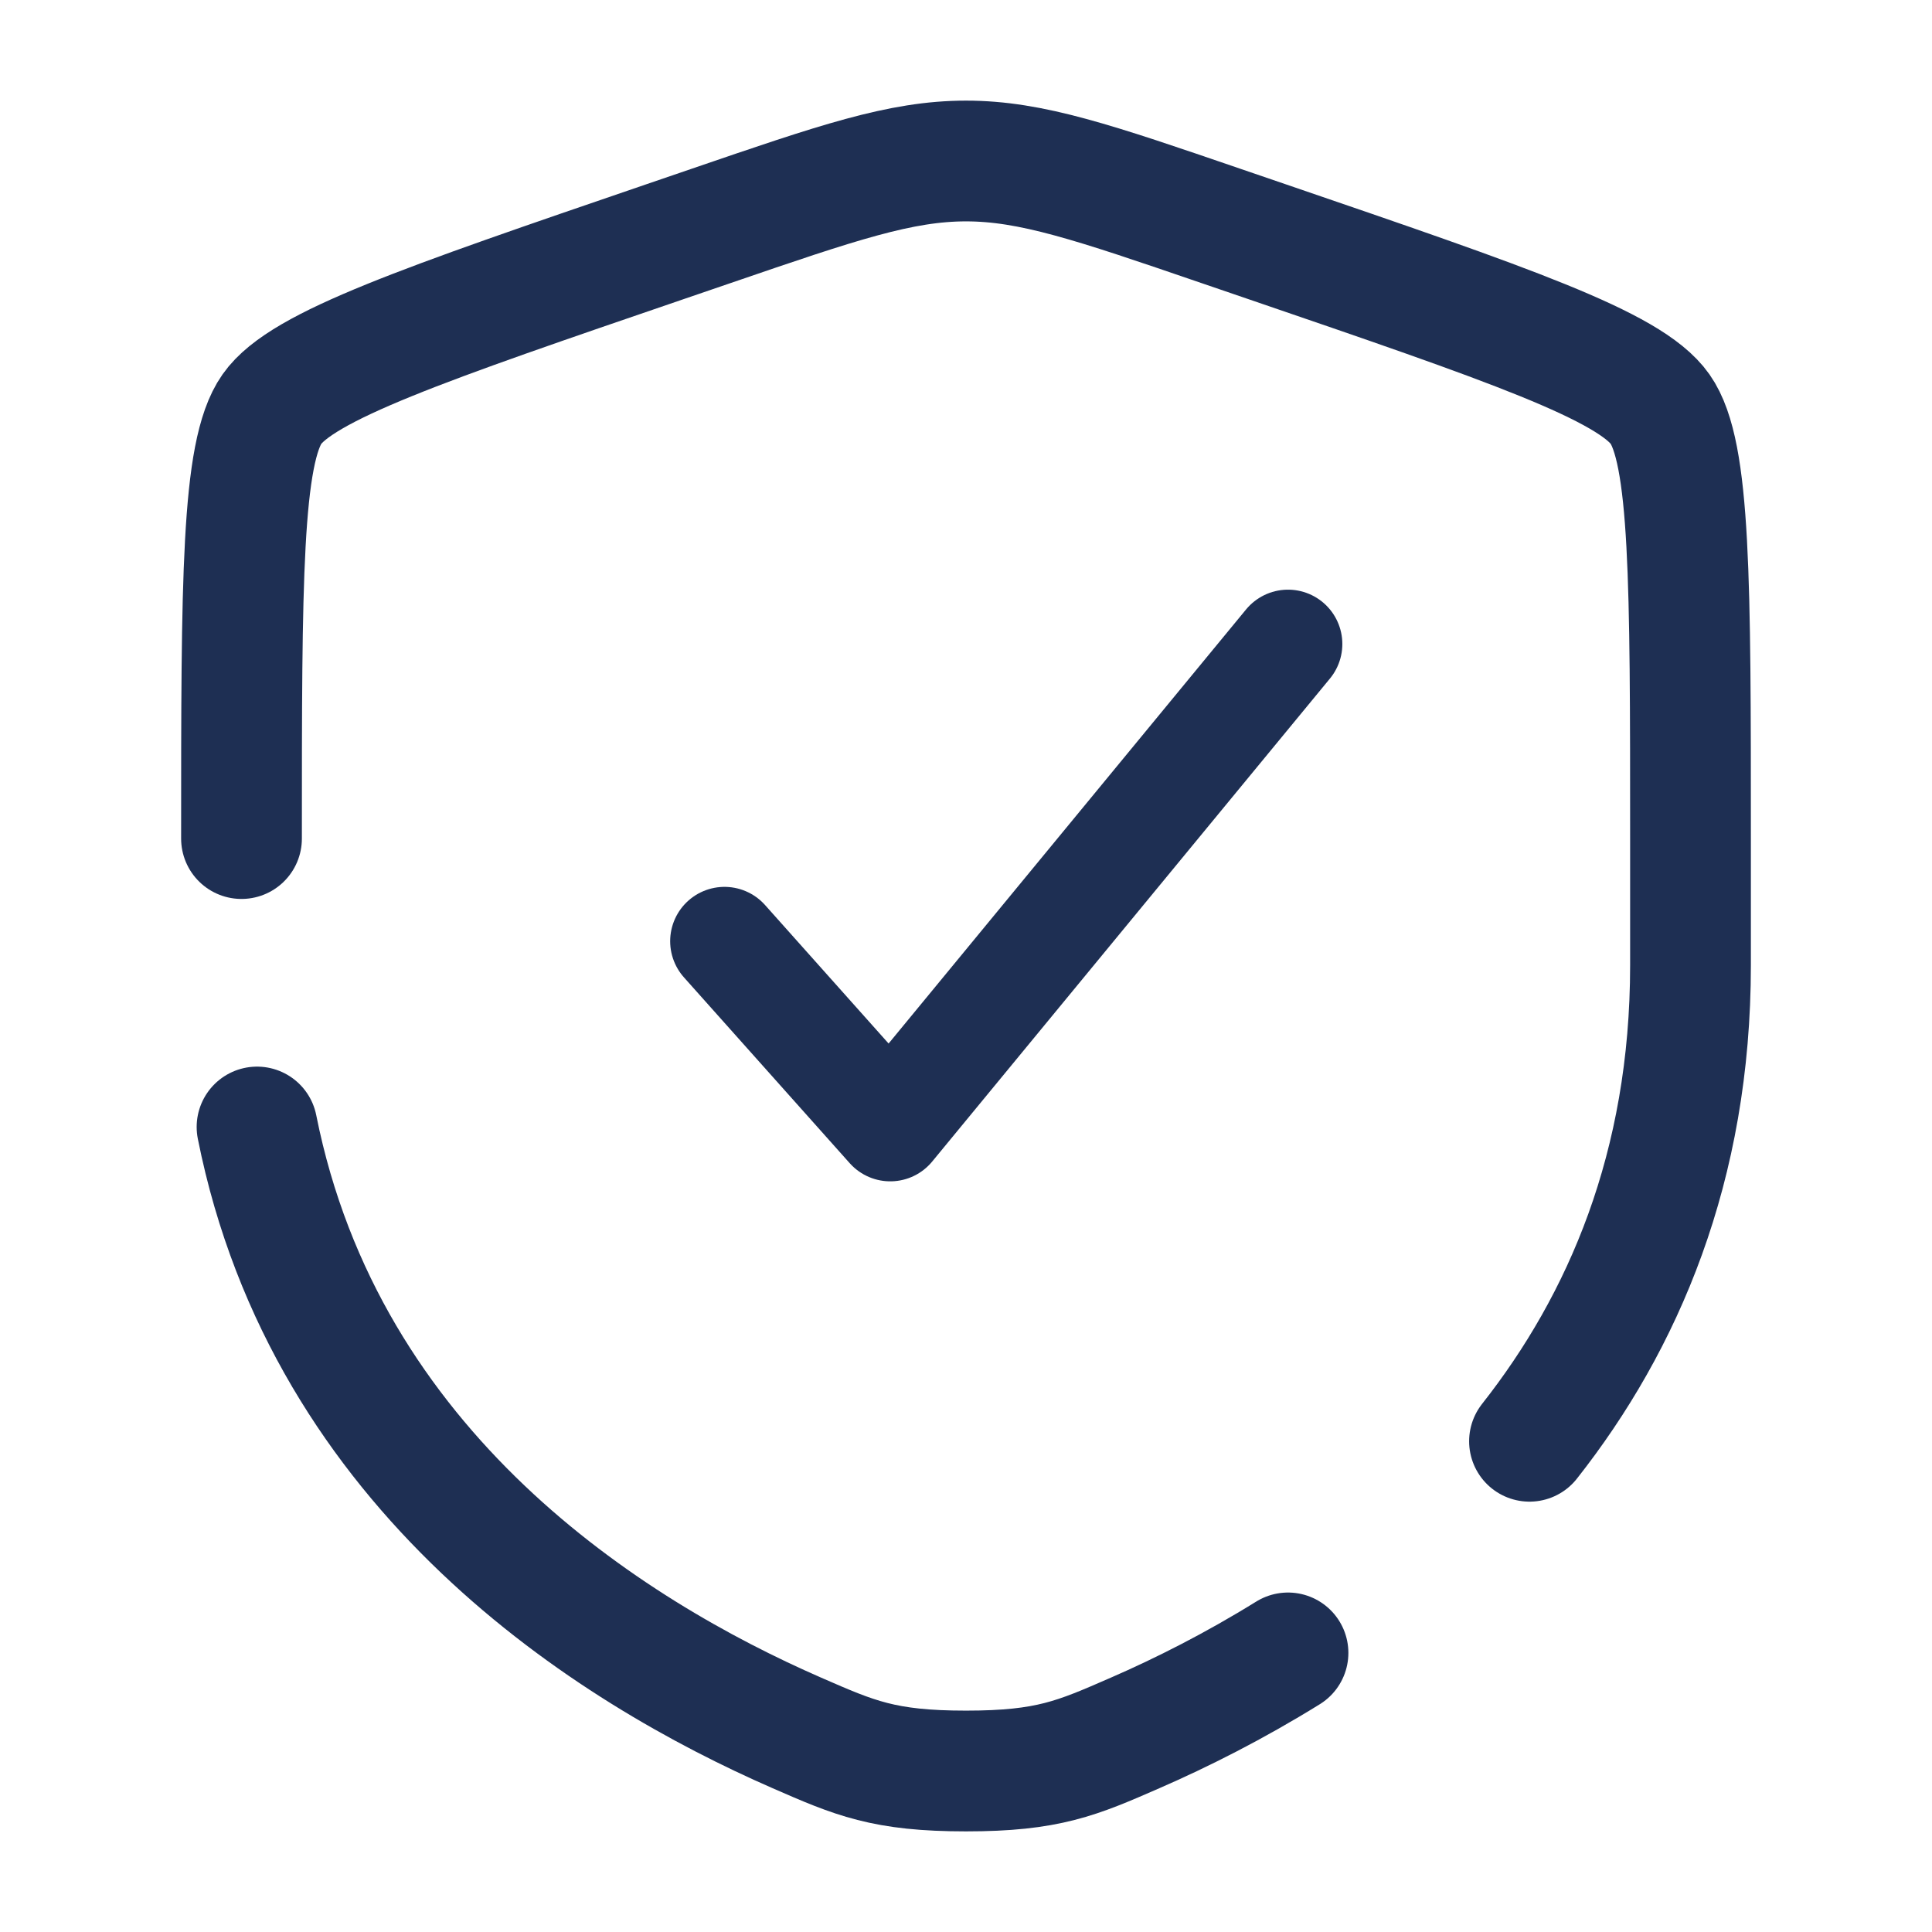 <svg width="24" height="24" viewBox="0 0 24 24" fill="none" xmlns="http://www.w3.org/2000/svg">
<path d="M3 10.417C3 7.219 3 5.62 3.378 5.082C3.755 4.545 5.258 4.03 8.265 3.001L8.838 2.805C10.405 2.268 11.188 2 12 2C12.811 2 13.595 2.268 15.162 2.805L15.735 3.001C18.742 4.03 20.245 4.545 20.622 5.082C21 5.62 21 7.22 21 10.417V11.991C21 14.496 20.163 16.428 19 17.904M3.193 14C4.05 18.298 7.576 20.513 9.899 21.527C10.62 21.842 10.981 22 12 22C13.02 22 13.38 21.842 14.101 21.527C14.68 21.275 15.332 20.947 16 20.533" stroke="#1E2F53" stroke-width="1.5" stroke-linecap="round"/>
<path d="M9 11.692L11.059 14L16 8" stroke="#1E2F53" stroke-width="1.35" stroke-linecap="round" stroke-linejoin="round"/>
</svg>

